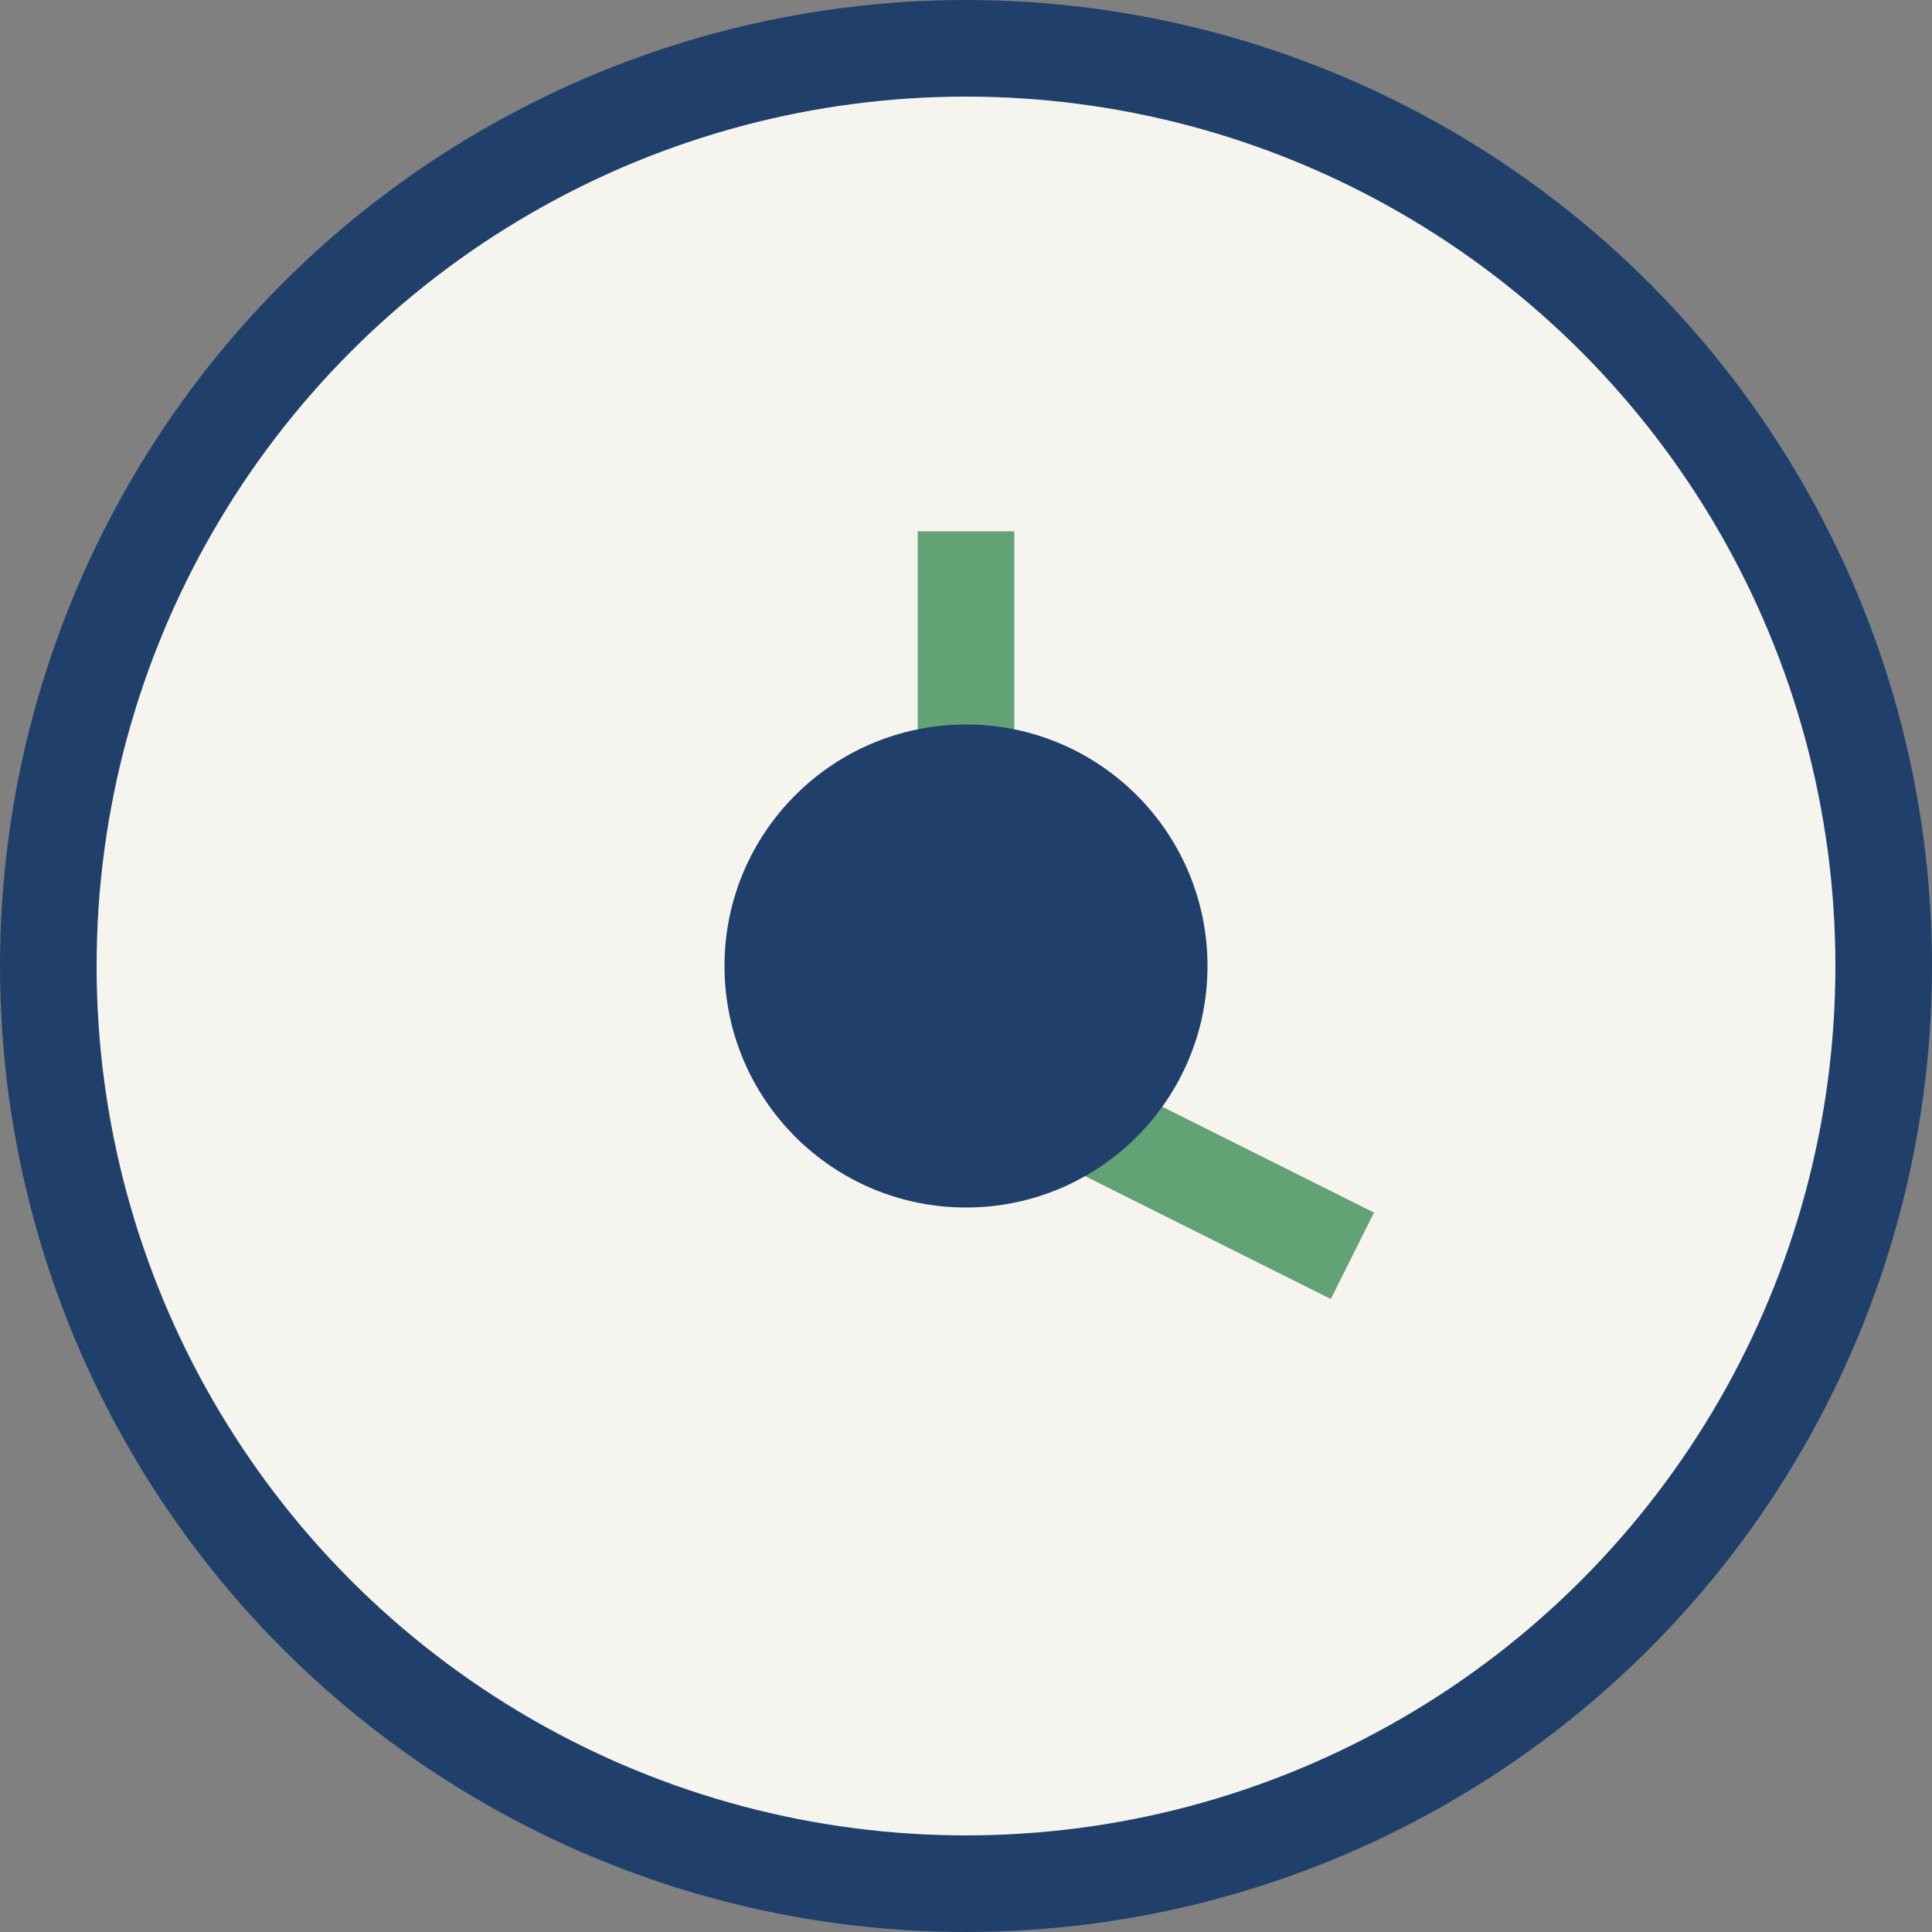 <?xml version="1.0" encoding="UTF-8"?>
<svg xmlns="http://www.w3.org/2000/svg" width="40" height="40" viewBox="0 0 40 40"><rect x="0" y="0" width="40" height="40" fill="#808080" stroke="none"/><circle cx="20" cy="20" r="19" fill="#F6F4EF" stroke="#20406B" stroke-width="2"/><path d="M20 11v11l8 4" stroke="#63A274" stroke-width="2" fill="none"/><circle cx="20" cy="20" r="5" fill="#20406B"/></svg>
